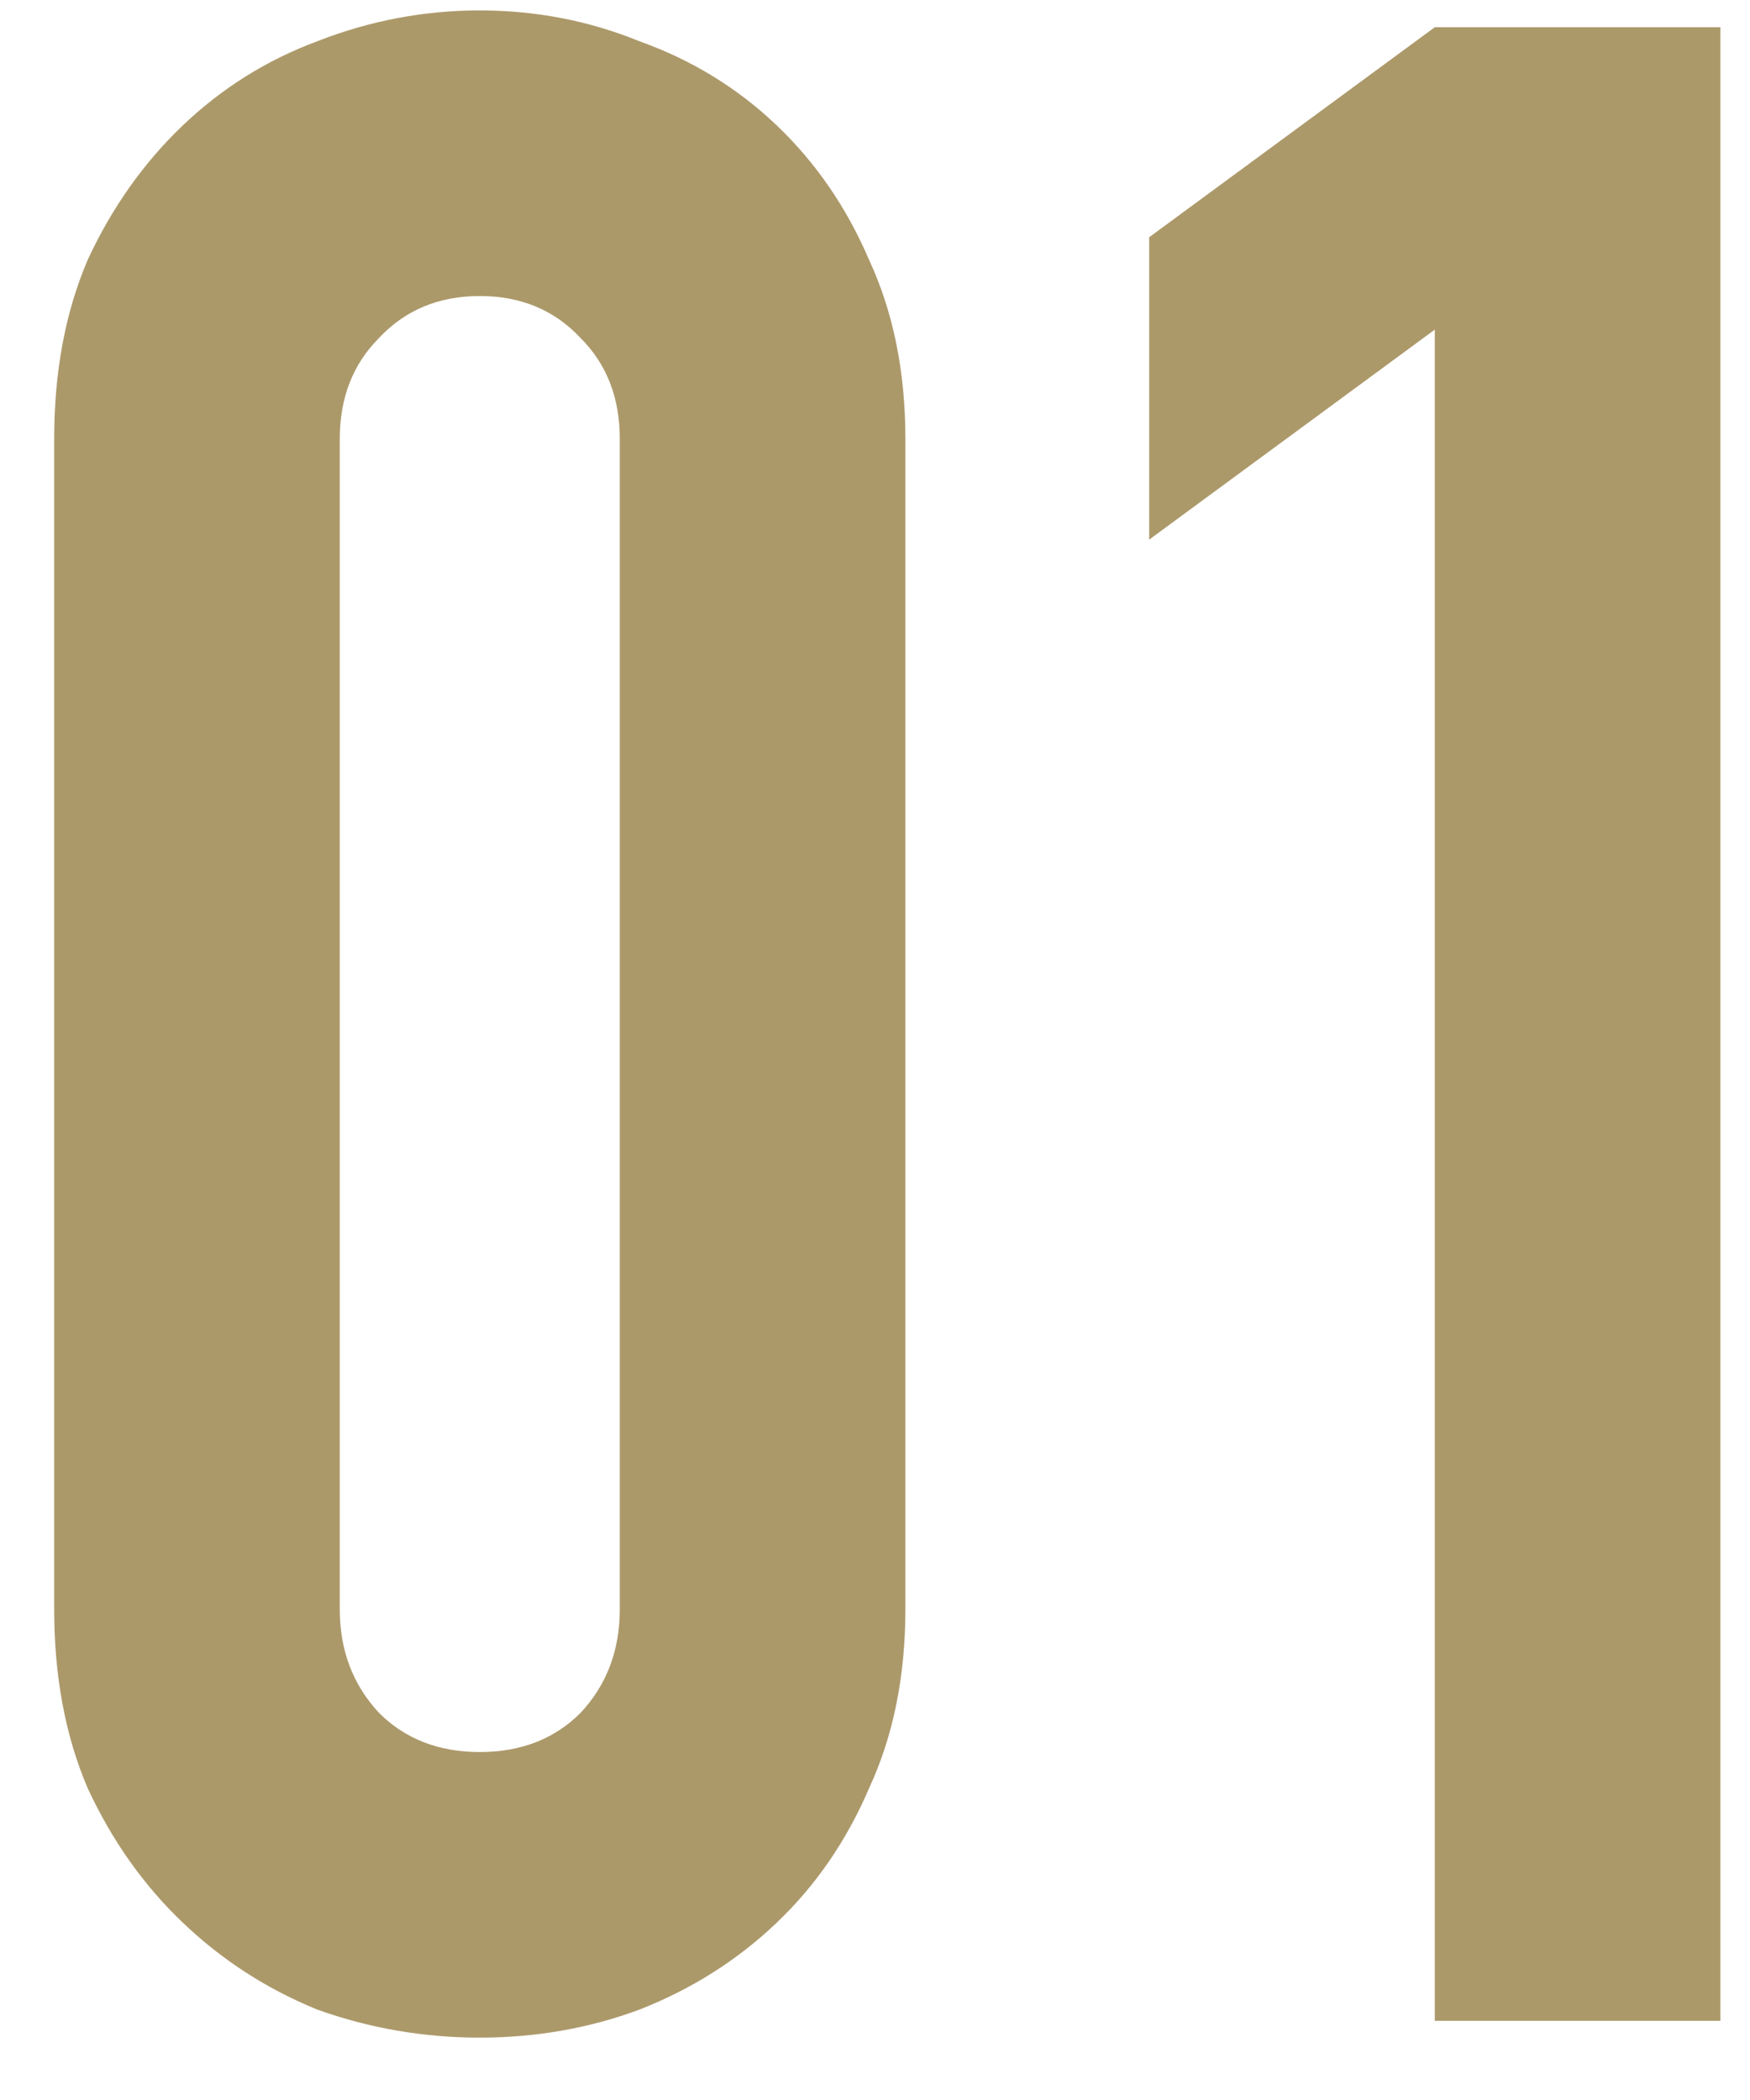 <?xml version="1.0" encoding="UTF-8"?> <svg xmlns="http://www.w3.org/2000/svg" viewBox="0 0 25.00 30.00" data-guides="{&quot;vertical&quot;:[],&quot;horizontal&quot;:[]}"><path fill="#ac996a" stroke="none" fill-opacity="1" stroke-width="1" stroke-opacity="1" id="tSvgfe0b31a4bd" title="Path 2" d="M0.774 6.269C0.774 5.309 0.934 4.456 1.254 3.709C1.601 2.963 2.054 2.323 2.614 1.789C3.174 1.256 3.814 0.856 4.534 0.589C5.281 0.296 6.054 0.149 6.854 0.149C7.654 0.149 8.414 0.296 9.134 0.589C9.881 0.856 10.534 1.256 11.094 1.789C11.654 2.323 12.094 2.963 12.414 3.709C12.761 4.456 12.934 5.309 12.934 6.269C12.934 11.843 12.934 17.416 12.934 22.989C12.934 23.949 12.761 24.803 12.414 25.549C12.094 26.296 11.654 26.936 11.094 27.469C10.534 28.003 9.881 28.416 9.134 28.709C8.414 28.976 7.654 29.109 6.854 29.109C6.054 29.109 5.281 28.976 4.534 28.709C3.814 28.416 3.174 28.003 2.614 27.469C2.054 26.936 1.601 26.296 1.254 25.549C0.934 24.803 0.774 23.949 0.774 22.989C0.774 17.416 0.774 11.843 0.774 6.269ZM4.854 22.989C4.854 23.576 5.041 24.069 5.414 24.469C5.788 24.843 6.268 25.029 6.854 25.029C7.441 25.029 7.921 24.843 8.294 24.469C8.668 24.069 8.854 23.576 8.854 22.989C8.854 17.416 8.854 11.843 8.854 6.269C8.854 5.683 8.668 5.203 8.294 4.829C7.921 4.429 7.441 4.229 6.854 4.229C6.268 4.229 5.788 4.429 5.414 4.829C5.041 5.203 4.854 5.683 4.854 6.269C4.854 11.843 4.854 17.416 4.854 22.989ZM20.497 28.869C20.497 20.816 20.497 12.763 20.497 4.709C19.137 5.709 17.777 6.709 16.417 7.709C16.417 6.269 16.417 4.829 16.417 3.389C17.777 2.389 19.137 1.389 20.497 0.389C21.857 0.389 23.217 0.389 24.577 0.389C24.577 9.883 24.577 19.376 24.577 28.869C23.217 28.869 21.857 28.869 20.497 28.869Z"></path><defs></defs></svg> 
